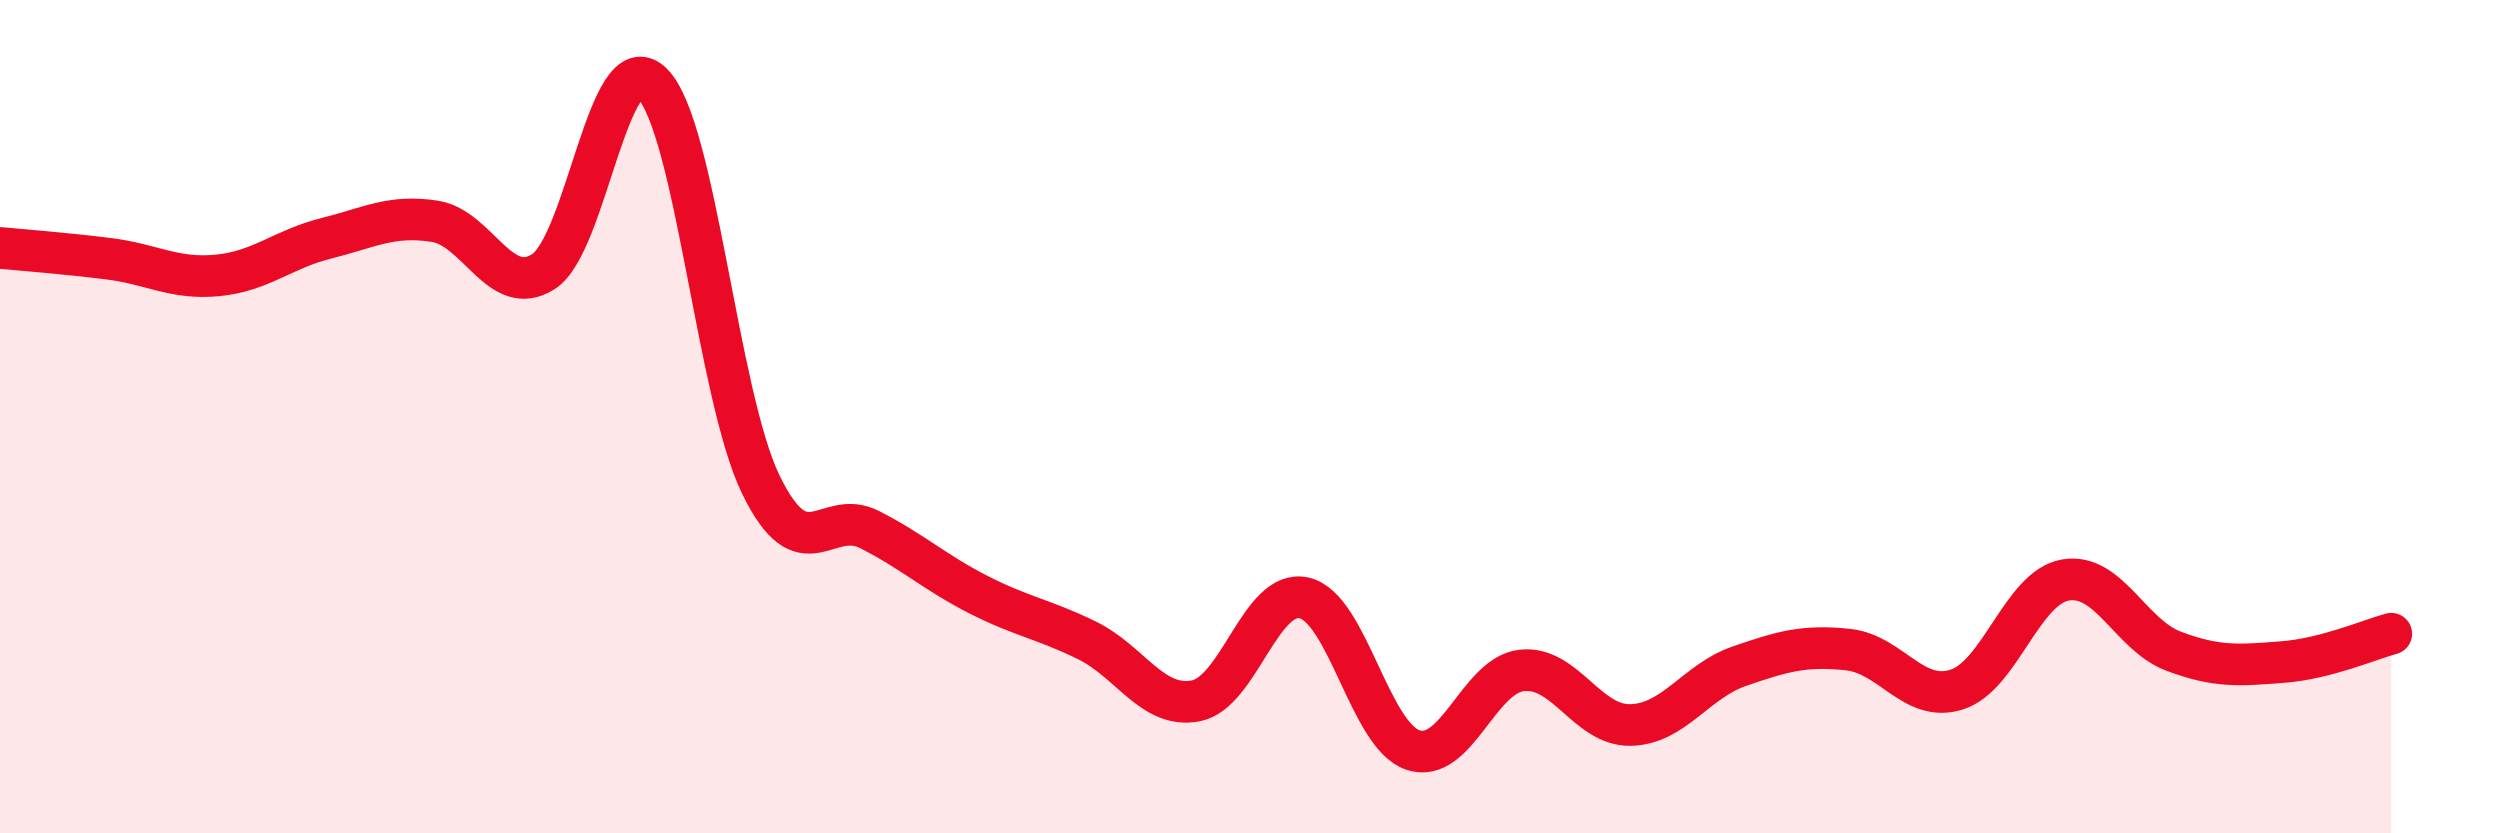 
    <svg width="60" height="20" viewBox="0 0 60 20" xmlns="http://www.w3.org/2000/svg">
      <path
        d="M 0,5.95 C 0.52,6 1.57,6.08 2.61,6.21 C 3.65,6.34 4.18,6.71 5.22,6.61 C 6.26,6.51 6.79,5.98 7.83,5.72 C 8.87,5.46 9.39,5.15 10.43,5.31 C 11.47,5.47 12,7.18 13.04,6.52 C 14.08,5.86 14.61,0.98 15.65,2 C 16.69,3.02 17.22,9.49 18.26,11.63 C 19.3,13.77 19.83,12.18 20.87,12.71 C 21.91,13.24 22.44,13.74 23.48,14.27 C 24.52,14.8 25.05,14.86 26.09,15.37 C 27.13,15.88 27.66,17.02 28.7,16.82 C 29.74,16.62 30.26,14.11 31.3,14.35 C 32.34,14.59 32.87,17.65 33.91,18 C 34.95,18.35 35.48,16.21 36.52,16.09 C 37.56,15.97 38.09,17.42 39.13,17.4 C 40.17,17.38 40.7,16.35 41.74,15.99 C 42.78,15.63 43.31,15.48 44.35,15.59 C 45.39,15.7 45.92,16.88 46.96,16.55 C 48,16.22 48.53,14.1 49.57,13.92 C 50.61,13.74 51.13,15.24 52.17,15.63 C 53.21,16.02 53.74,15.97 54.78,15.89 C 55.82,15.81 56.87,15.35 57.39,15.21L57.39 20L0 20Z"
        fill="#EB0A25"
        opacity="0.1"
        stroke-linecap="round"
        stroke-linejoin="round"
      />
      <path
        d="M 0,5.95 C 0.52,6 1.57,6.08 2.61,6.21 C 3.65,6.34 4.18,6.71 5.22,6.61 C 6.26,6.51 6.79,5.98 7.83,5.72 C 8.87,5.46 9.39,5.15 10.43,5.31 C 11.47,5.47 12,7.18 13.04,6.52 C 14.08,5.86 14.61,0.98 15.65,2 C 16.69,3.02 17.22,9.49 18.26,11.63 C 19.3,13.77 19.83,12.18 20.87,12.71 C 21.91,13.24 22.44,13.74 23.48,14.27 C 24.52,14.8 25.05,14.86 26.09,15.37 C 27.13,15.88 27.66,17.02 28.7,16.82 C 29.74,16.62 30.26,14.11 31.3,14.35 C 32.34,14.59 32.87,17.65 33.91,18 C 34.95,18.35 35.48,16.21 36.52,16.09 C 37.56,15.97 38.09,17.42 39.13,17.4 C 40.17,17.38 40.7,16.35 41.74,15.99 C 42.78,15.63 43.31,15.48 44.35,15.59 C 45.39,15.7 45.92,16.88 46.96,16.55 C 48,16.22 48.53,14.1 49.57,13.92 C 50.61,13.74 51.13,15.24 52.17,15.63 C 53.21,16.02 53.74,15.97 54.78,15.89 C 55.82,15.81 56.87,15.35 57.39,15.21"
        stroke="#EB0A25"
        stroke-width="1"
        fill="none"
        stroke-linecap="round"
        stroke-linejoin="round"
      />
    </svg>
  